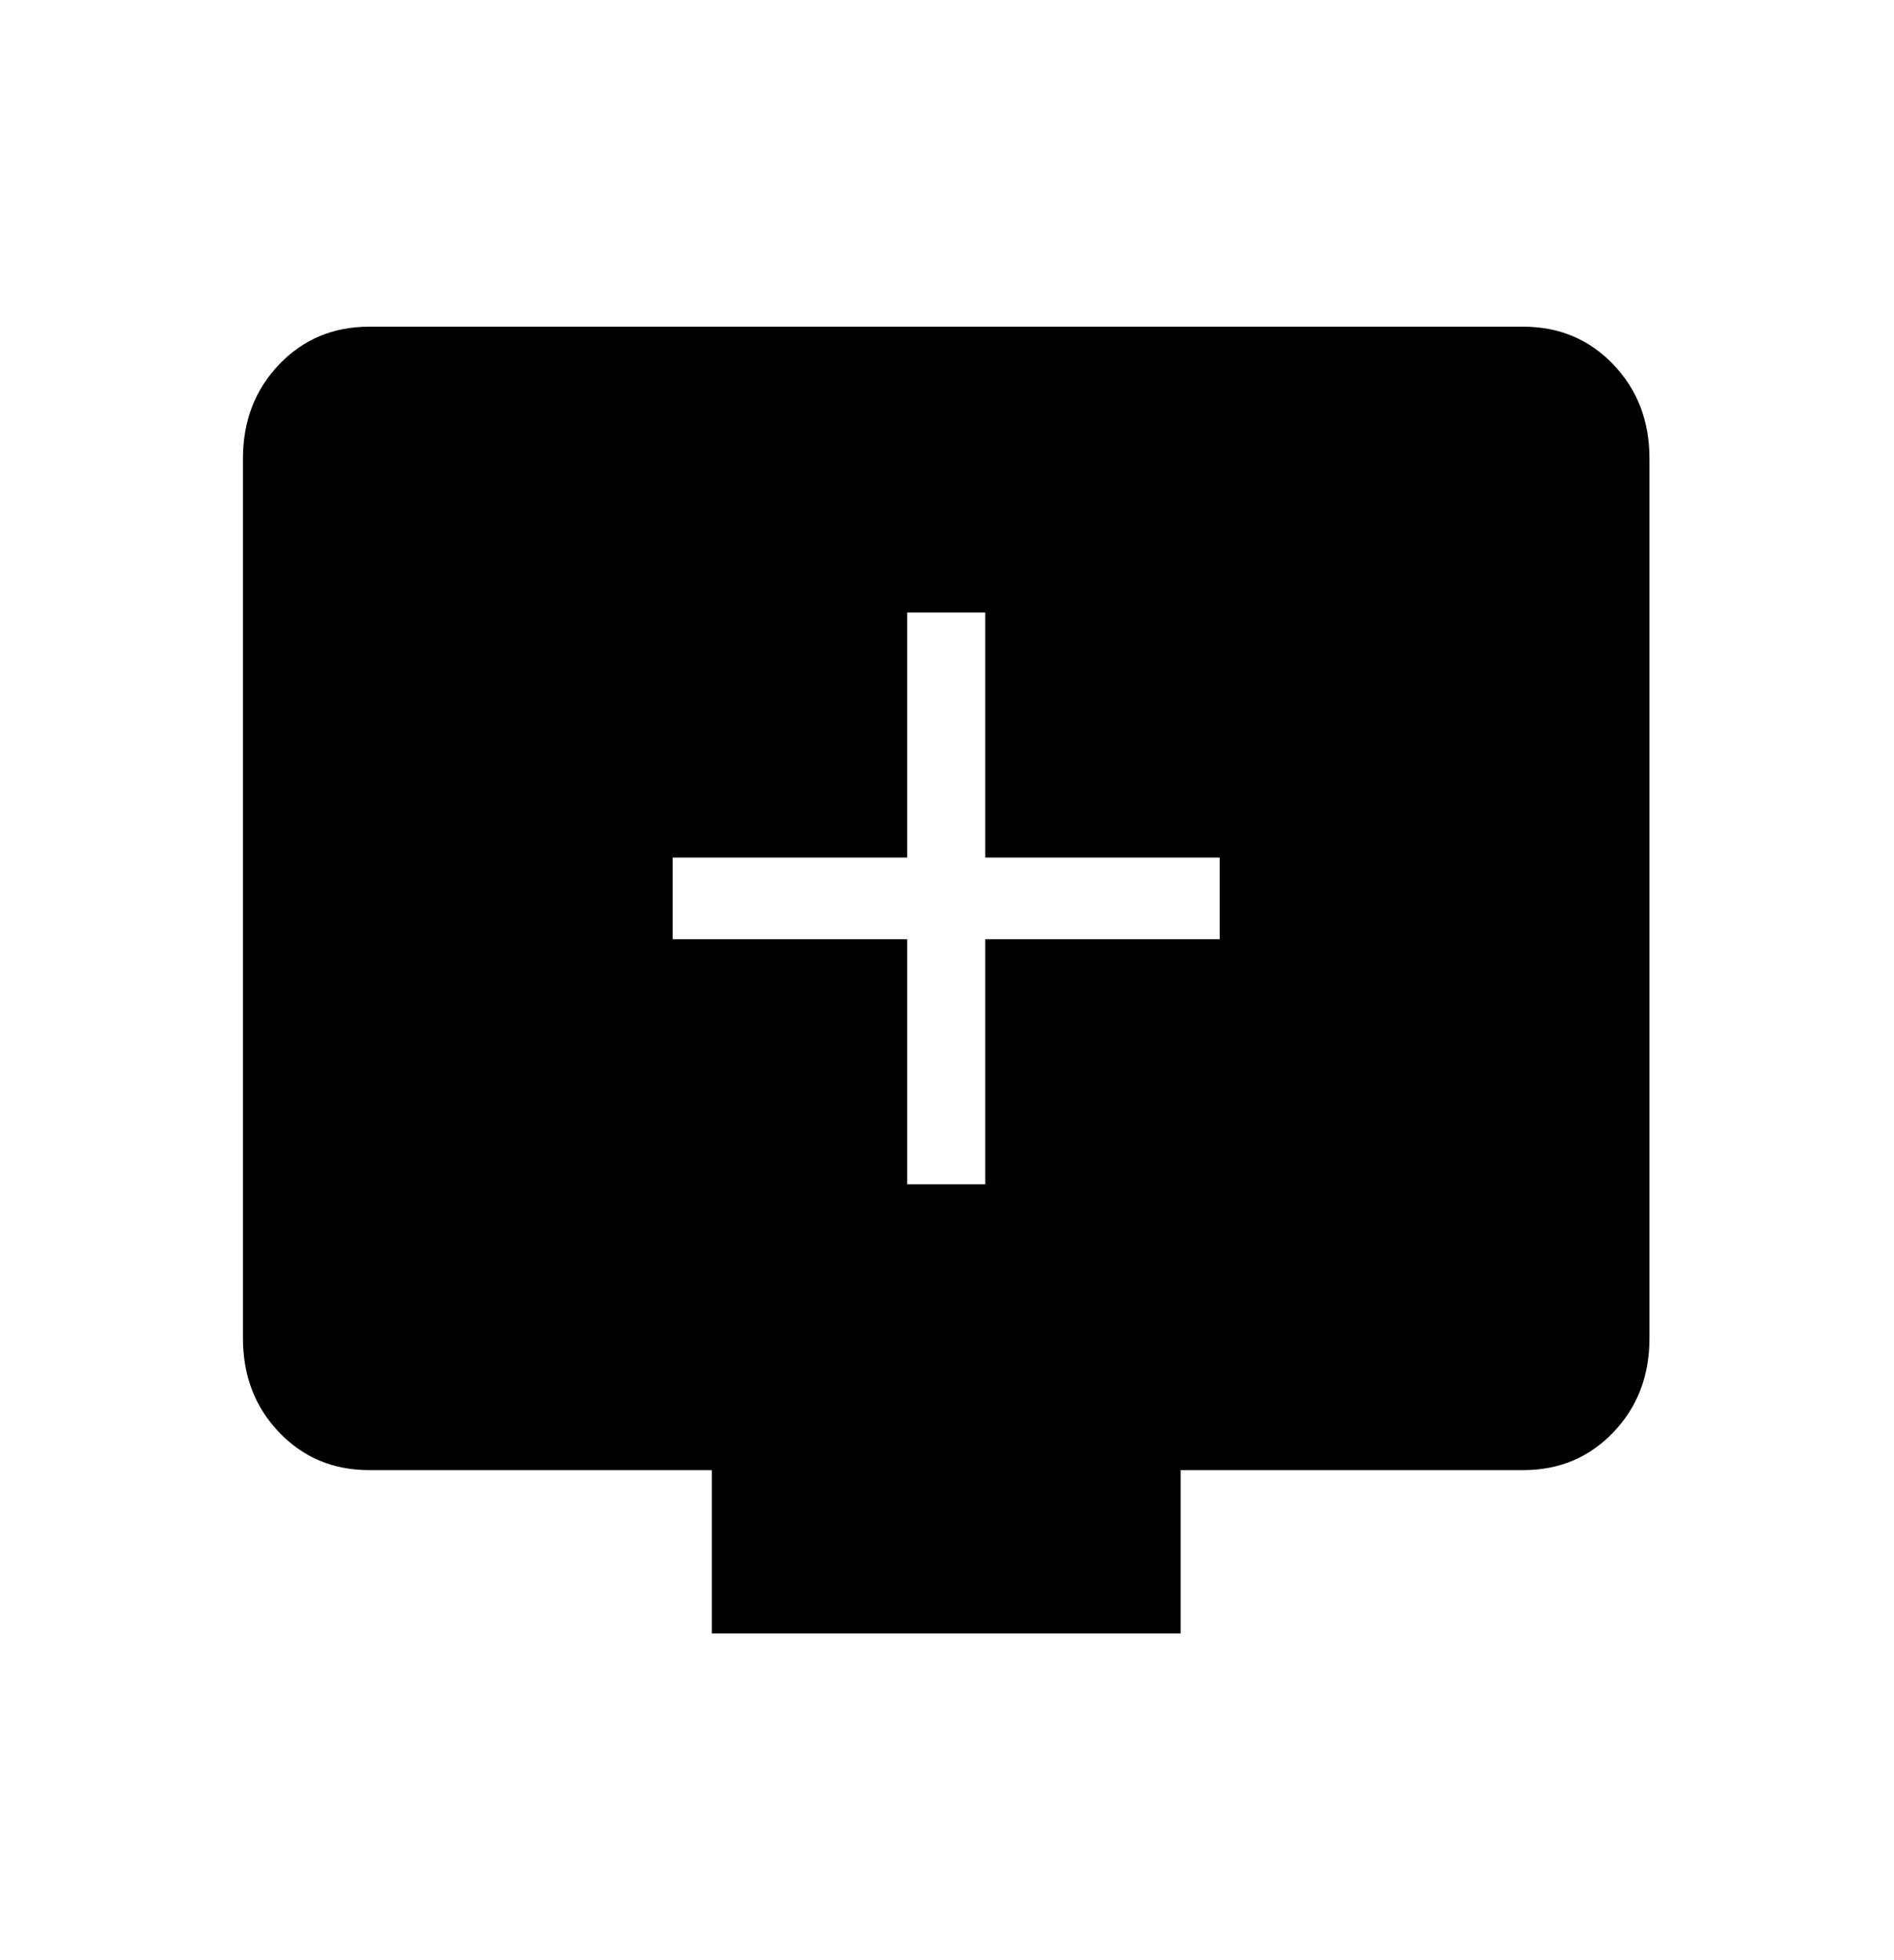 <?xml version="1.0" encoding="UTF-8"?>
<svg xmlns="http://www.w3.org/2000/svg" width="29" height="30" viewBox="0 0 29 30" fill="none">
  <mask id="mask0_1397_12220" style="mask-type:alpha" maskUnits="userSpaceOnUse" x="0" y="0" width="29" height="30">
    <rect x="0.131" width="28.714" height="30" fill="#D9D9D9"></rect>
  </mask>
  <g mask="url(#mask0_1397_12220)">
    <path d="M13.89 18.125H15.086V14.375H18.675V13.125H15.086V9.375H13.89V13.125H10.3V14.375H13.89V18.125ZM10.899 25V22.5H5.653C5.102 22.5 4.642 22.307 4.274 21.922C3.905 21.537 3.72 21.056 3.72 20.481V7.019C3.72 6.444 3.905 5.964 4.274 5.578C4.642 5.193 5.102 5 5.653 5H23.323C23.874 5 24.333 5.193 24.702 5.578C25.071 5.964 25.256 6.444 25.256 7.019V20.481C25.256 21.056 25.071 21.537 24.702 21.922C24.333 22.307 23.874 22.5 23.323 22.5H18.077V25H10.899Z" fill="black"></path>
  </g>
</svg>
